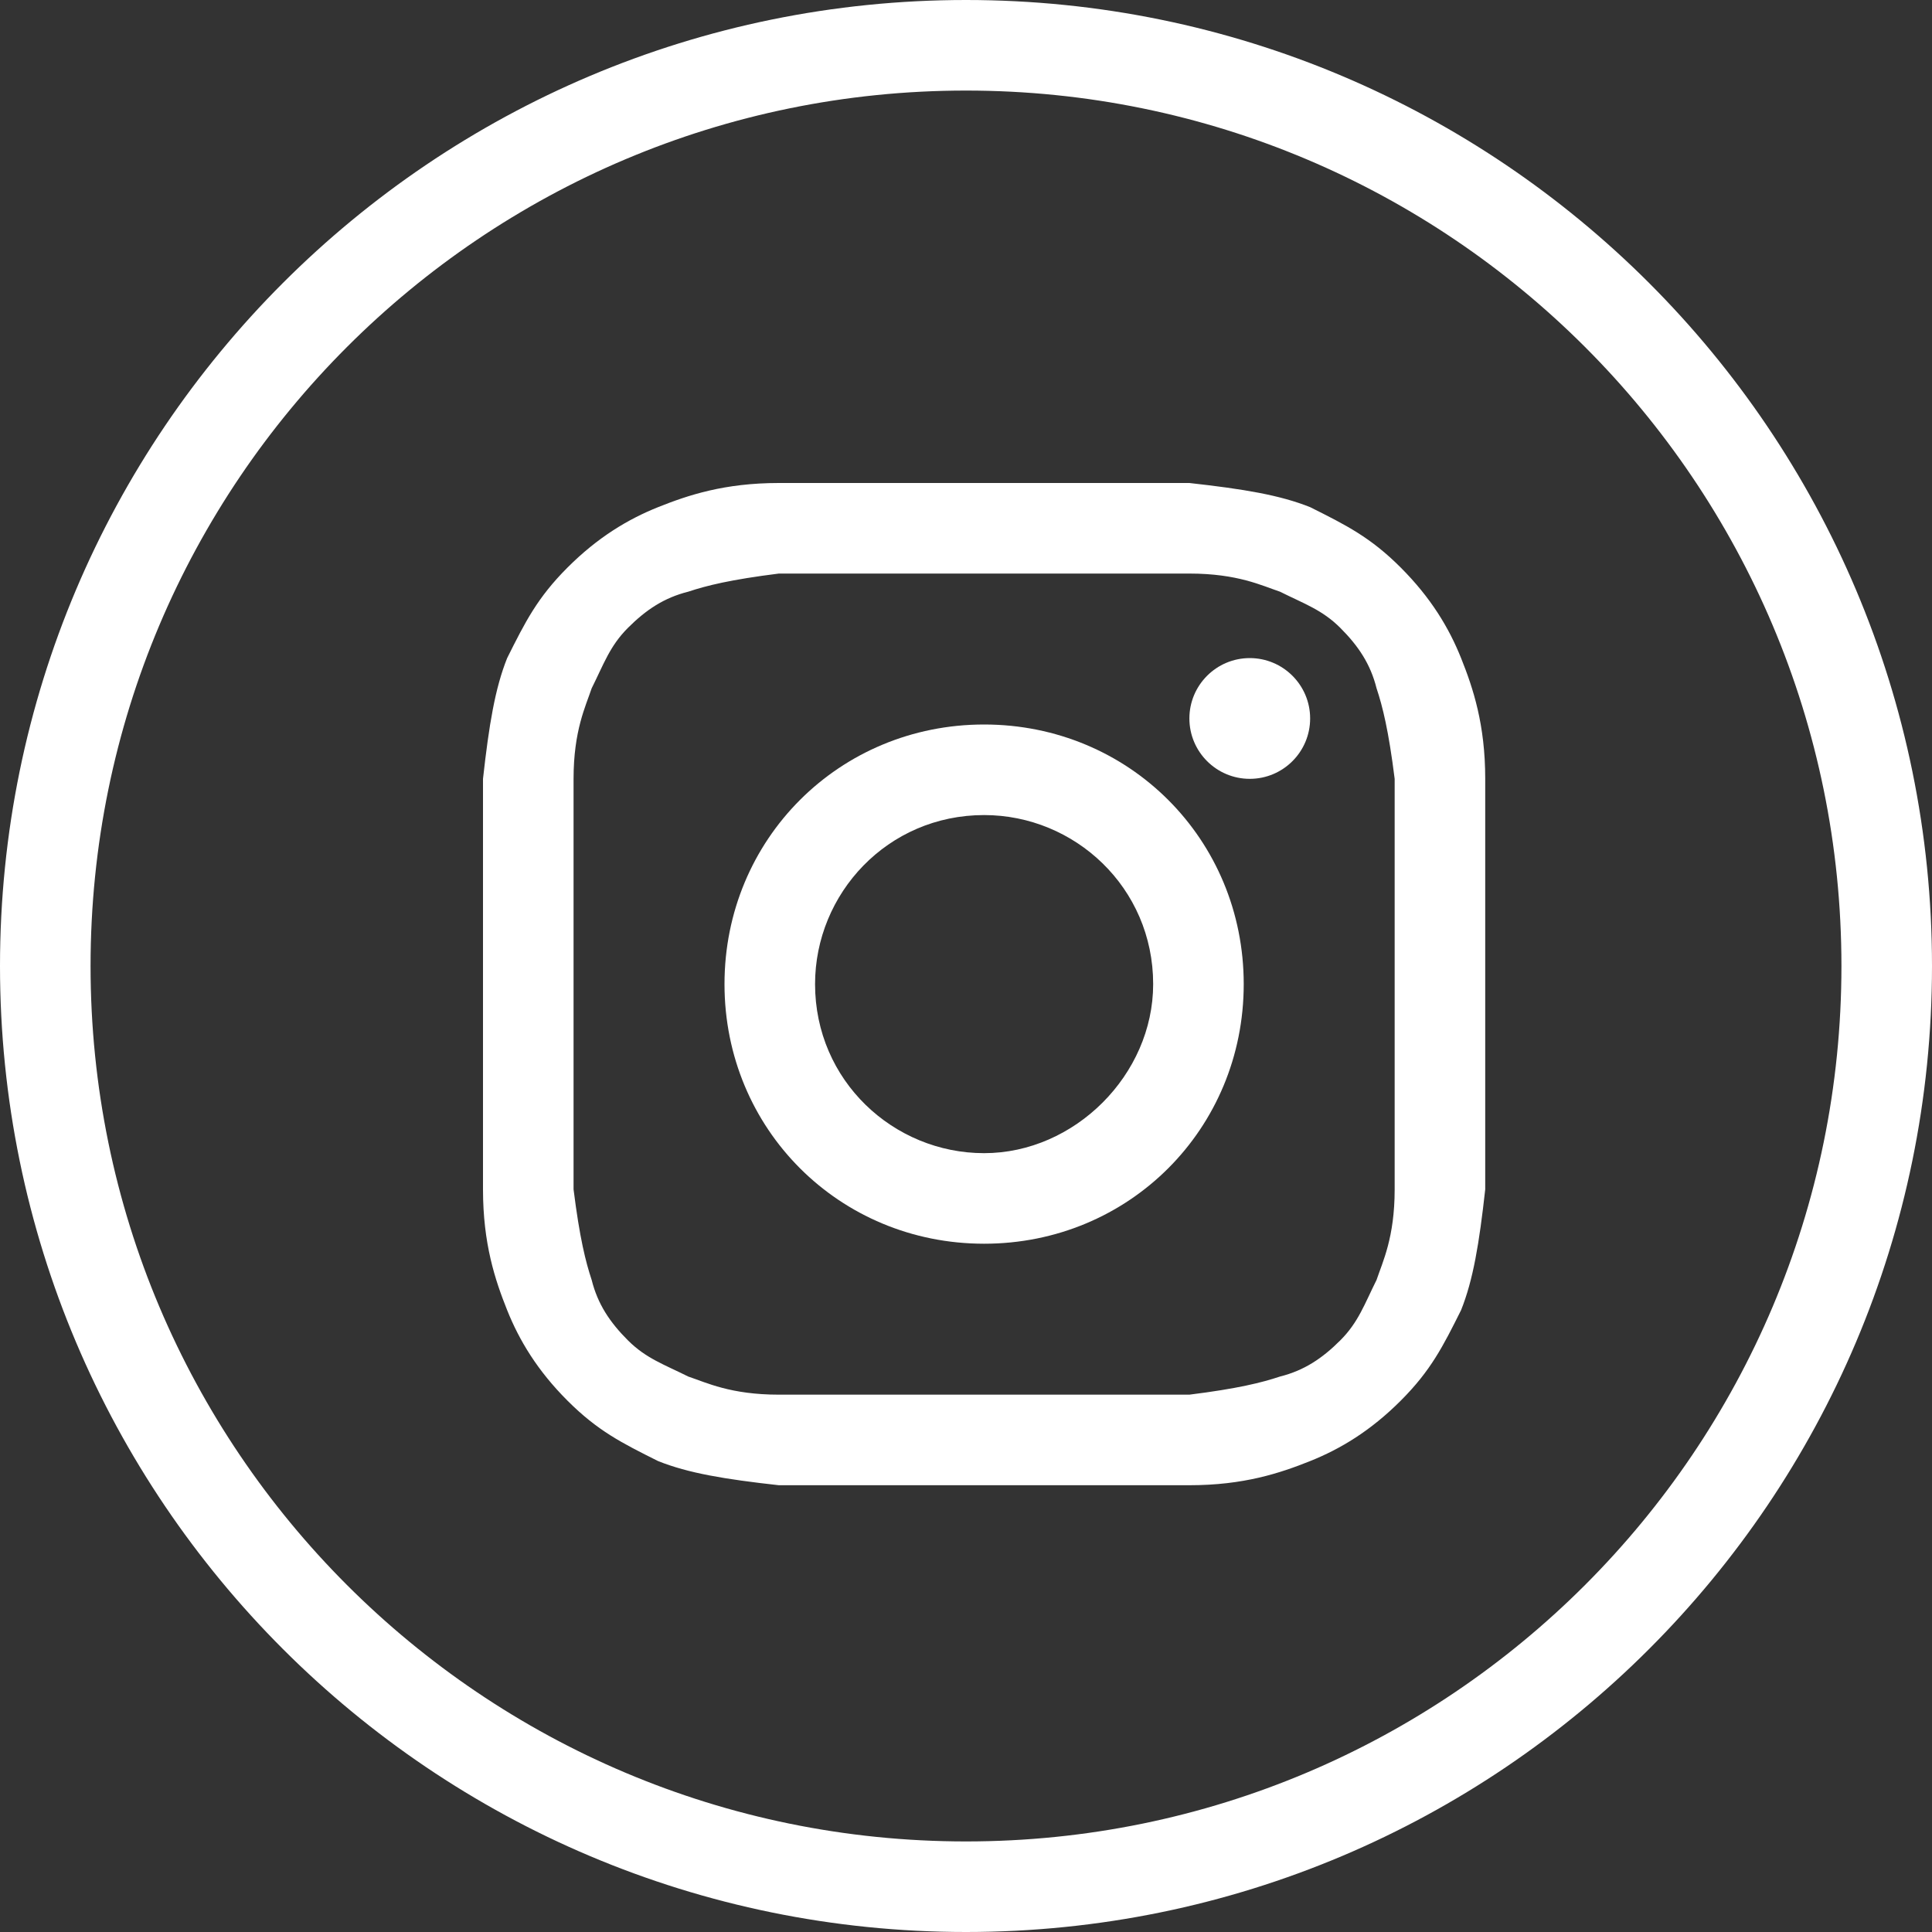 <?xml version="1.0" encoding="utf-8"?>
<svg xmlns="http://www.w3.org/2000/svg" width="32" height="32" viewBox="0 0 32 32" fill="none">
  <rect x="0" y="0" width="32" height="32" fill="#333333" stroke="none"/>
  <path d="M16 31.25C7.578 31.25 0.75 24.422 0.75 16C0.75 7.578 7.578 0.75 16 0.75C24.422 0.75 31.25 7.578 31.25 16C31.25 24.422 24.422 31.25 16 31.25Z" stroke="white" stroke-width="1.5"/>
  <path d="M16.3 9.5C18.5 9.5 18.8 9.5 19.7 9.5C20.5 9.5 20.9 9.7 21.2 9.8C21.6 10 21.9 10.1 22.2 10.4C22.5 10.7 22.7 11 22.8 11.4C22.9 11.7 23 12.1 23.1 12.9C23.1 13.8 23.1 14 23.1 16.3C23.1 18.6 23.1 18.8 23.1 19.7C23.1 20.5 22.9 20.9 22.8 21.2C22.6 21.6 22.5 21.9 22.2 22.2C21.9 22.5 21.6 22.7 21.2 22.8C20.9 22.9 20.5 23 19.7 23.1C18.8 23.1 18.6 23.1 16.3 23.1C14 23.1 13.8 23.1 12.9 23.1C12.1 23.1 11.7 22.9 11.4 22.8C11 22.6 10.7 22.5 10.4 22.2C10.1 21.9 9.9 21.6 9.8 21.2C9.7 20.9 9.6 20.5 9.5 19.7C9.5 18.8 9.5 18.6 9.5 16.3C9.5 14 9.5 13.8 9.5 12.9C9.5 12.1 9.7 11.7 9.8 11.4C10 11 10.1 10.7 10.4 10.4C10.7 10.1 11 9.9 11.4 9.8C11.7 9.7 12.1 9.6 12.9 9.5C13.8 9.5 14.1 9.5 16.3 9.5ZM16.3 8C14 8 13.8 8 12.9 8C12 8 11.4 8.2 10.9 8.4C10.4 8.6 9.9 8.9 9.4 9.4C8.9 9.9 8.7 10.3 8.4 10.9C8.2 11.4 8.1 12 8 12.9C8 13.8 8 14.1 8 16.3C8 18.6 8 18.8 8 19.7C8 20.6 8.2 21.2 8.4 21.7C8.6 22.2 8.9 22.7 9.4 23.2C9.9 23.7 10.3 23.9 10.9 24.2C11.4 24.4 12 24.5 12.9 24.6C13.8 24.6 14.1 24.6 16.3 24.6C18.5 24.6 18.8 24.6 19.7 24.6C20.6 24.6 21.2 24.4 21.7 24.2C22.2 24 22.7 23.7 23.2 23.2C23.7 22.7 23.9 22.3 24.2 21.7C24.4 21.2 24.5 20.6 24.6 19.7C24.6 18.8 24.6 18.5 24.6 16.3C24.6 14.1 24.6 13.8 24.6 12.9C24.6 12 24.4 11.4 24.2 10.9C24 10.4 23.7 9.9 23.2 9.4C22.7 8.9 22.3 8.7 21.7 8.4C21.2 8.2 20.6 8.1 19.7 8C18.8 8 18.6 8 16.3 8Z" fill="white"/>
  <path d="M16.3 12C13.9 12 12 13.9 12 16.3C12 18.7 13.9 20.6 16.3 20.6C18.7 20.6 20.6 18.7 20.6 16.3C20.6 13.9 18.7 12 16.3 12ZM16.3 19.1C14.8 19.1 13.5 17.9 13.5 16.3C13.5 14.8 14.7 13.5 16.3 13.5C17.8 13.5 19.1 14.7 19.1 16.3C19.1 17.8 17.8 19.1 16.3 19.1Z" fill="white"/>
  <path d="M20.7 12.9C21.252 12.9 21.7 12.452 21.7 11.9C21.7 11.348 21.252 10.9 20.7 10.9C20.148 10.9 19.7 11.348 19.7 11.9C19.7 12.452 20.148 12.9 20.7 12.9Z" fill="white"/>
</svg>